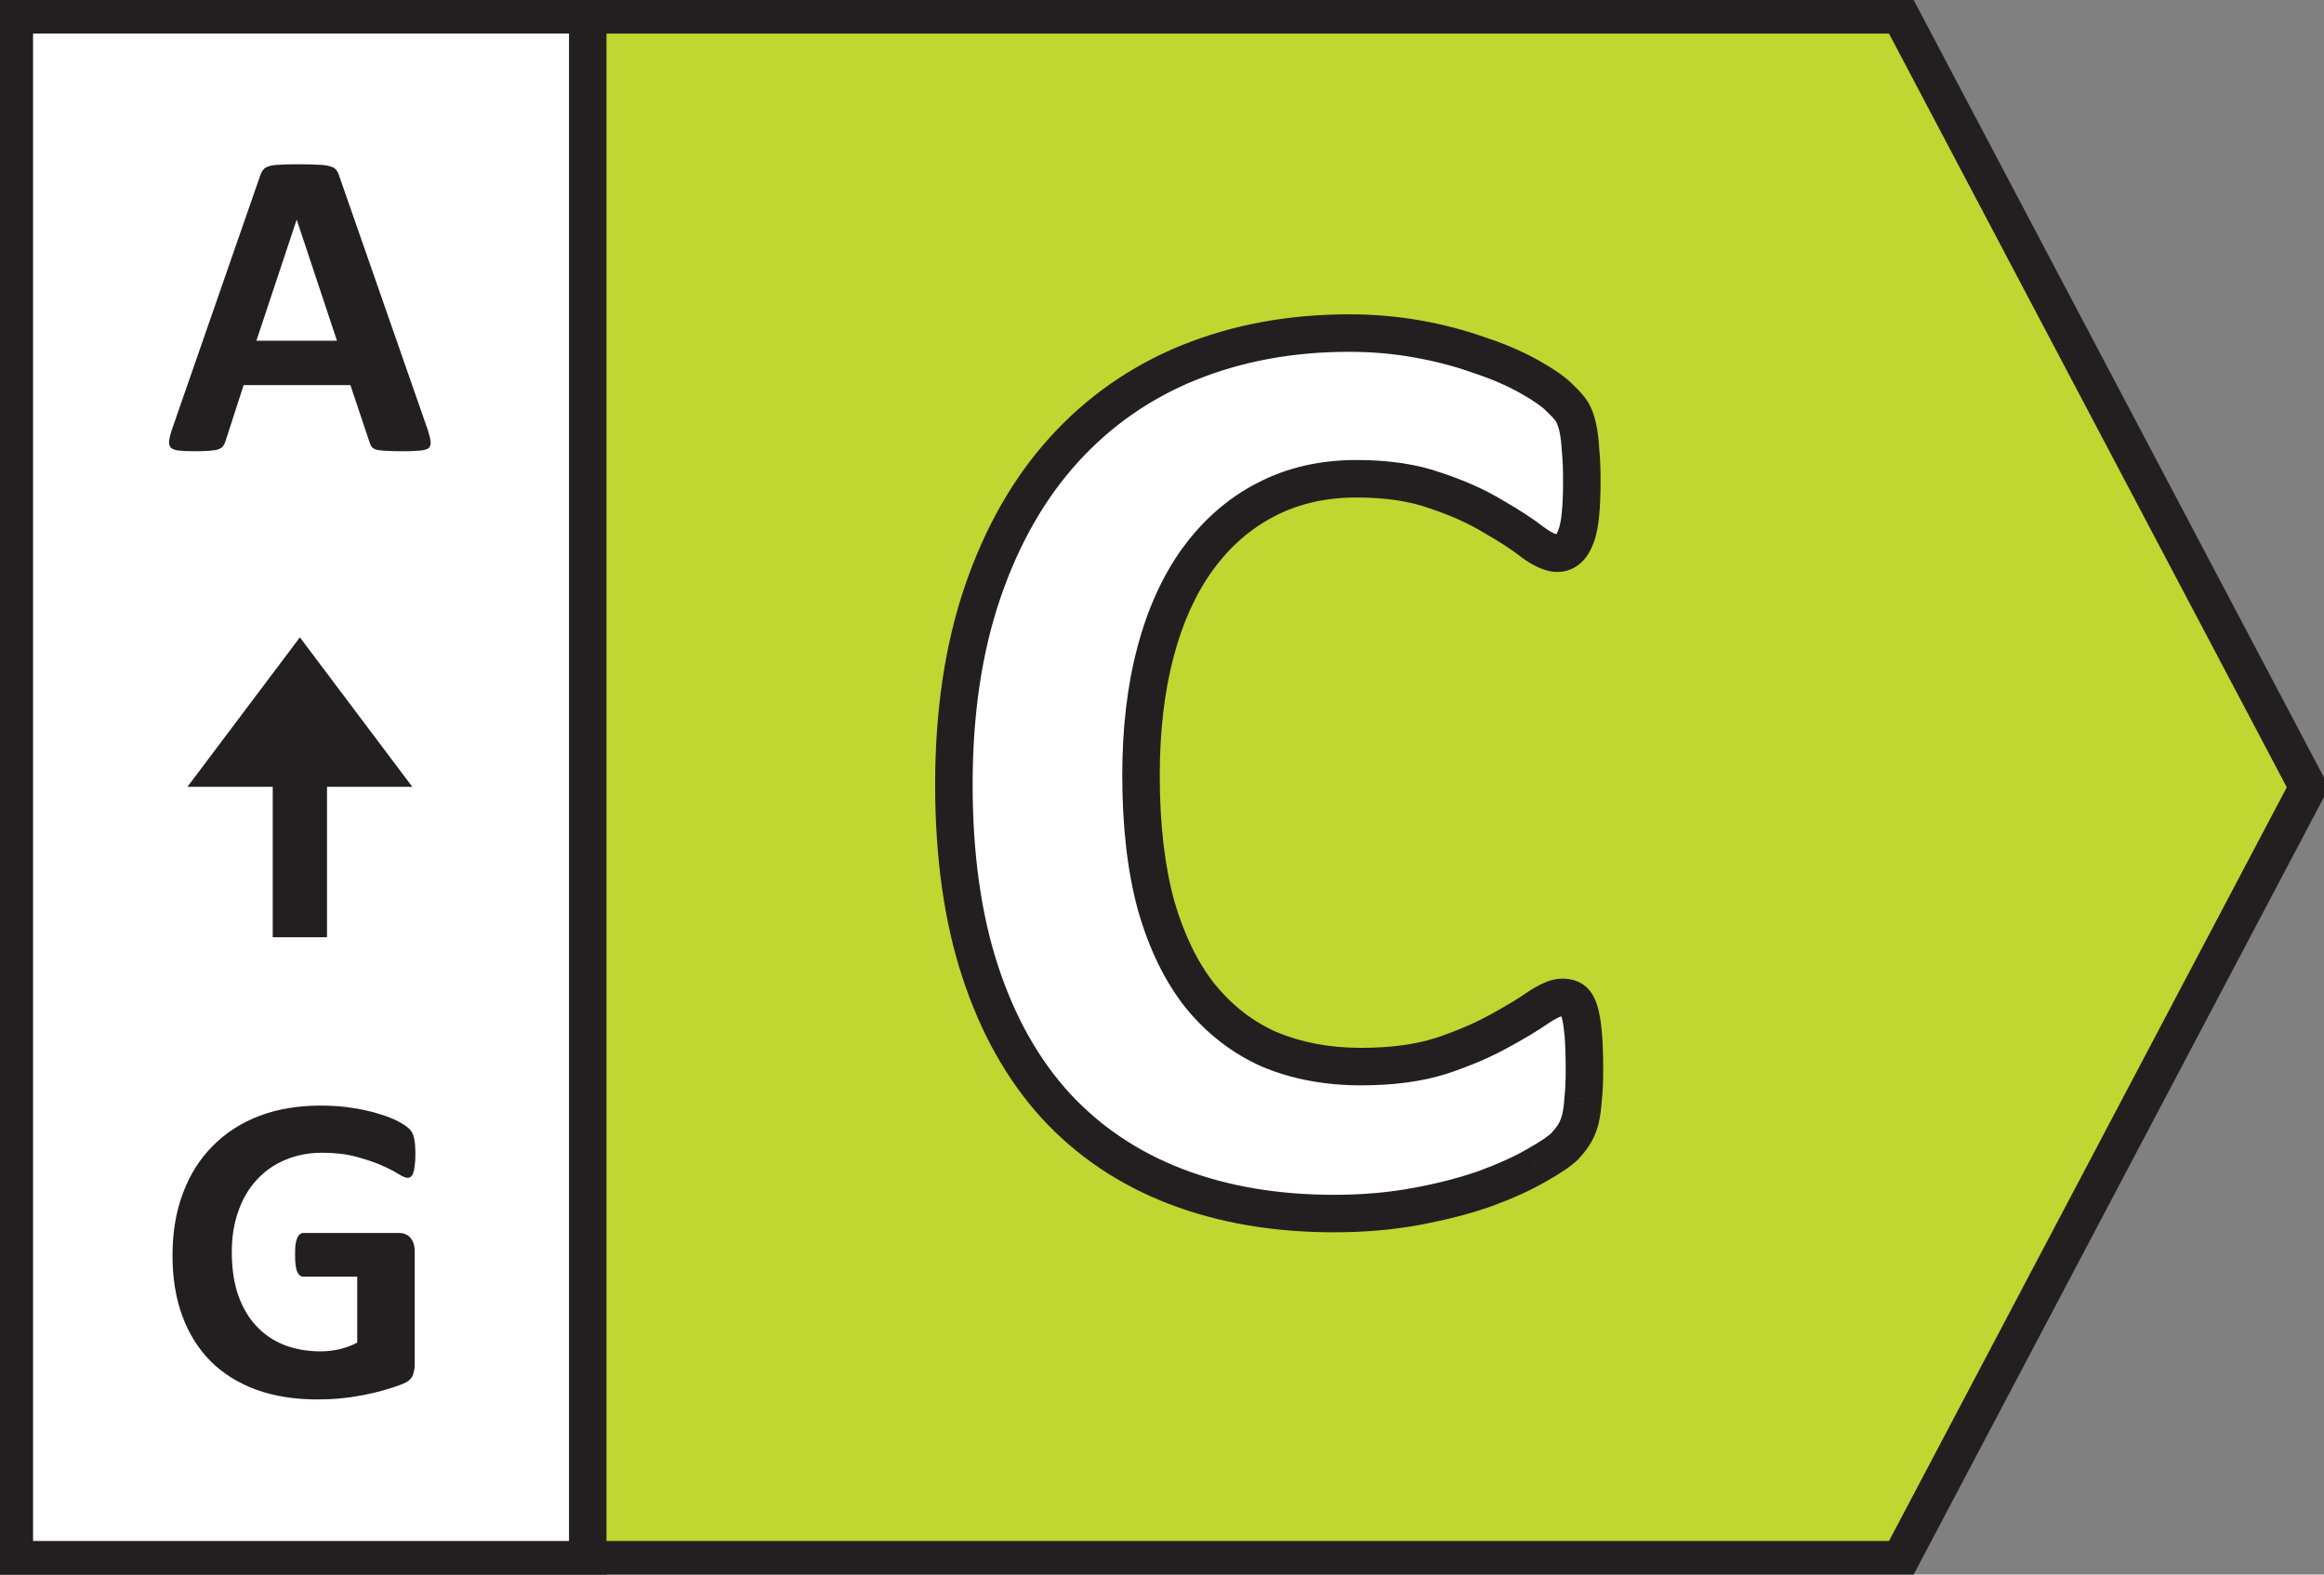 <svg width="31" height="21" viewBox="0 0 31 21" fill="none" xmlns="http://www.w3.org/2000/svg">
<rect x="0" y="0" width="31" height="21" fill="#808080" stroke="none"/>
<g clip-path="url(#clip0_22_1936)">
<path d="M0.191 0.198V10.5V20.802H12.766H25.348L30.786 10.5L25.348 0.198H12.766H0.191Z" fill="#BFD730" stroke="#231F20" stroke-width="0.5" stroke-miterlimit="10"/>
<path d="M0.191 0.198H7.84V20.802H0.191V0.198Z" fill="white" stroke="#231F20" stroke-width="0.5" stroke-miterlimit="10"/>
<path d="M21.135 14.277C21.135 14.424 21.129 14.55 21.117 14.655C21.111 14.755 21.1 14.843 21.082 14.919C21.065 14.989 21.041 15.051 21.012 15.104C20.983 15.156 20.936 15.218 20.871 15.288C20.807 15.352 20.681 15.438 20.493 15.543C20.312 15.648 20.086 15.751 19.817 15.851C19.553 15.944 19.248 16.023 18.903 16.088C18.563 16.152 18.194 16.185 17.795 16.185C17.016 16.185 16.313 16.064 15.686 15.824C15.059 15.584 14.526 15.227 14.086 14.752C13.647 14.271 13.31 13.674 13.075 12.959C12.841 12.244 12.724 11.412 12.724 10.463C12.724 9.496 12.853 8.638 13.111 7.888C13.368 7.138 13.729 6.508 14.192 5.998C14.655 5.488 15.208 5.102 15.853 4.838C16.503 4.574 17.218 4.442 17.997 4.442C18.314 4.442 18.618 4.469 18.911 4.521C19.204 4.574 19.474 4.645 19.72 4.732C19.972 4.814 20.198 4.911 20.397 5.022C20.596 5.134 20.734 5.23 20.81 5.312C20.892 5.389 20.948 5.453 20.977 5.506C21.006 5.559 21.029 5.626 21.047 5.708C21.065 5.79 21.076 5.887 21.082 5.998C21.094 6.109 21.1 6.247 21.1 6.411C21.1 6.587 21.094 6.736 21.082 6.859C21.07 6.982 21.05 7.082 21.021 7.158C20.991 7.234 20.956 7.29 20.915 7.325C20.874 7.36 20.827 7.378 20.775 7.378C20.687 7.378 20.575 7.328 20.441 7.229C20.306 7.123 20.13 7.009 19.913 6.886C19.702 6.757 19.448 6.643 19.149 6.543C18.856 6.438 18.504 6.385 18.094 6.385C17.643 6.385 17.238 6.479 16.881 6.666C16.529 6.848 16.228 7.111 15.976 7.457C15.73 7.797 15.542 8.21 15.413 8.696C15.284 9.183 15.22 9.73 15.22 10.34C15.22 11.008 15.287 11.588 15.422 12.08C15.563 12.566 15.759 12.968 16.011 13.284C16.269 13.601 16.576 13.838 16.934 13.996C17.297 14.148 17.704 14.225 18.155 14.225C18.566 14.225 18.92 14.178 19.219 14.084C19.518 13.984 19.773 13.876 19.984 13.759C20.2 13.642 20.376 13.536 20.511 13.442C20.652 13.349 20.76 13.302 20.836 13.302C20.895 13.302 20.942 13.313 20.977 13.337C21.012 13.36 21.041 13.407 21.065 13.477C21.088 13.548 21.106 13.648 21.117 13.776C21.129 13.899 21.135 14.066 21.135 14.277Z" fill="white"/>
<path d="M21.117 14.655L20.869 14.628L20.868 14.641L21.117 14.655ZM21.082 14.919L21.325 14.98L21.326 14.975L21.082 14.919ZM20.871 15.288L21.048 15.465L21.056 15.457L20.871 15.288ZM20.493 15.543L20.371 15.325L20.368 15.327L20.493 15.543ZM19.817 15.851L19.9 16.086L19.903 16.085L19.817 15.851ZM18.903 16.088L18.857 15.842L18.856 15.842L18.903 16.088ZM14.086 14.752L13.902 14.921L13.903 14.922L14.086 14.752ZM15.853 4.838L15.759 4.606L15.758 4.606L15.853 4.838ZM19.72 4.732L19.636 4.968L19.642 4.97L19.72 4.732ZM20.81 5.312L20.627 5.483L20.633 5.489L20.64 5.496L20.81 5.312ZM21.082 5.998L20.832 6.011L20.834 6.024L21.082 5.998ZM20.441 7.229L20.287 7.425L20.292 7.43L20.441 7.229ZM19.913 6.886L19.783 7.099L19.79 7.103L19.913 6.886ZM19.149 6.543L19.064 6.778L19.07 6.78L19.149 6.543ZM16.881 6.666L16.996 6.888L16.997 6.887L16.881 6.666ZM15.976 7.457L15.774 7.31L15.773 7.31L15.976 7.457ZM15.422 12.08L15.181 12.146L15.182 12.149L15.422 12.08ZM16.011 13.284L15.815 13.44L15.817 13.442L16.011 13.284ZM16.934 13.996L16.833 14.225L16.837 14.227L16.934 13.996ZM19.219 14.084L19.294 14.323L19.298 14.321L19.219 14.084ZM19.984 13.759L19.865 13.539L19.862 13.54L19.984 13.759ZM20.511 13.442L20.372 13.234L20.368 13.237L20.511 13.442ZM21.117 13.776L20.868 13.799L20.869 13.8L21.117 13.776ZM20.885 14.277C20.885 14.418 20.879 14.534 20.869 14.628L21.366 14.683C21.379 14.566 21.385 14.43 21.385 14.277H20.885ZM20.868 14.641C20.863 14.73 20.852 14.803 20.839 14.863L21.326 14.975C21.347 14.882 21.36 14.78 21.367 14.67L20.868 14.641ZM20.84 14.858C20.826 14.912 20.81 14.952 20.793 14.982L21.23 15.225C21.272 15.15 21.303 15.067 21.325 14.98L20.84 14.858ZM20.793 14.982C20.777 15.011 20.745 15.056 20.687 15.119L21.056 15.457C21.127 15.38 21.188 15.302 21.23 15.225L20.793 14.982ZM20.695 15.111C20.657 15.149 20.558 15.22 20.371 15.325L20.616 15.761C20.804 15.655 20.957 15.556 21.048 15.465L20.695 15.111ZM20.368 15.327C20.202 15.423 19.991 15.52 19.73 15.616L19.903 16.085C20.182 15.982 20.421 15.874 20.619 15.759L20.368 15.327ZM19.733 15.615C19.484 15.703 19.193 15.78 18.857 15.842L18.948 16.334C19.304 16.267 19.622 16.185 19.9 16.086L19.733 15.615ZM18.856 15.842C18.534 15.903 18.18 15.935 17.795 15.935V16.435C18.207 16.435 18.592 16.401 18.949 16.334L18.856 15.842ZM17.795 15.935C17.042 15.935 16.369 15.819 15.775 15.591L15.596 16.058C16.256 16.311 16.99 16.435 17.795 16.435V15.935ZM15.775 15.591C15.183 15.364 14.682 15.027 14.27 14.582L13.903 14.922C14.369 15.426 14.935 15.804 15.596 16.058L15.775 15.591ZM14.271 14.583C13.859 14.133 13.538 13.567 13.313 12.881L12.838 13.037C13.082 13.78 13.435 14.41 13.902 14.921L14.271 14.583ZM13.313 12.881C13.089 12.197 12.974 11.392 12.974 10.463H12.474C12.474 11.432 12.593 12.291 12.838 13.037L13.313 12.881ZM12.974 10.463C12.974 9.518 13.1 8.688 13.347 7.969L12.874 7.806C12.606 8.588 12.474 9.474 12.474 10.463H12.974ZM13.347 7.969C13.595 7.246 13.94 6.647 14.377 6.166L14.007 5.83C13.518 6.368 13.141 7.029 12.874 7.806L13.347 7.969ZM14.377 6.166C14.814 5.684 15.337 5.319 15.947 5.069L15.758 4.606C15.079 4.884 14.495 5.292 14.007 5.83L14.377 6.166ZM15.947 5.07C16.564 4.819 17.247 4.692 17.997 4.692V4.192C17.189 4.192 16.442 4.329 15.759 4.606L15.947 5.07ZM17.997 4.692C18.3 4.692 18.59 4.718 18.867 4.768L18.956 4.275C18.647 4.22 18.328 4.192 17.997 4.192V4.692ZM18.867 4.768C19.148 4.818 19.404 4.885 19.636 4.968L19.804 4.497C19.543 4.404 19.26 4.33 18.956 4.275L18.867 4.768ZM19.642 4.97C19.881 5.048 20.092 5.138 20.275 5.241L20.519 4.804C20.303 4.684 20.062 4.581 19.797 4.495L19.642 4.97ZM20.275 5.241C20.47 5.35 20.578 5.431 20.627 5.483L20.993 5.142C20.889 5.03 20.722 4.918 20.519 4.804L20.275 5.241ZM20.64 5.496C20.716 5.567 20.748 5.609 20.758 5.627L21.195 5.384C21.147 5.297 21.068 5.211 20.98 5.129L20.64 5.496ZM20.758 5.627C20.772 5.652 20.788 5.694 20.803 5.76L21.291 5.656C21.271 5.558 21.24 5.465 21.195 5.384L20.758 5.627ZM20.803 5.76C20.817 5.826 20.827 5.909 20.833 6.011L21.332 5.985C21.326 5.864 21.313 5.754 21.291 5.656L20.803 5.76ZM20.834 6.024C20.844 6.124 20.85 6.252 20.85 6.411H21.35C21.35 6.242 21.344 6.095 21.331 5.972L20.834 6.024ZM20.85 6.411C20.85 6.582 20.844 6.723 20.833 6.836L21.331 6.883C21.344 6.75 21.35 6.592 21.35 6.411H20.85ZM20.833 6.836C20.823 6.946 20.805 7.021 20.787 7.068L21.254 7.248C21.295 7.143 21.318 7.018 21.331 6.883L20.833 6.836ZM20.787 7.068C20.777 7.095 20.768 7.112 20.761 7.124C20.754 7.135 20.75 7.137 20.753 7.135L21.078 7.515C21.163 7.443 21.217 7.345 21.254 7.248L20.787 7.068ZM20.753 7.135C20.753 7.135 20.756 7.133 20.762 7.131C20.768 7.128 20.773 7.128 20.775 7.128V7.628C20.889 7.628 20.993 7.588 21.078 7.515L20.753 7.135ZM20.775 7.128C20.777 7.128 20.762 7.128 20.727 7.112C20.693 7.097 20.647 7.07 20.589 7.027L20.292 7.43C20.436 7.536 20.603 7.628 20.775 7.628V7.128ZM20.595 7.032C20.447 6.916 20.26 6.795 20.037 6.668L19.79 7.103C20 7.223 20.165 7.33 20.287 7.425L20.595 7.032ZM20.044 6.672C19.813 6.531 19.54 6.41 19.228 6.306L19.07 6.78C19.355 6.875 19.592 6.982 19.783 7.099L20.044 6.672ZM19.233 6.308C18.906 6.19 18.524 6.135 18.094 6.135V6.635C18.484 6.635 18.805 6.685 19.064 6.778L19.233 6.308ZM18.094 6.135C17.607 6.135 17.162 6.236 16.765 6.445L16.997 6.887C17.315 6.721 17.678 6.635 18.094 6.635V6.135ZM16.766 6.444C16.378 6.645 16.047 6.935 15.774 7.31L16.178 7.604C16.409 7.287 16.681 7.051 16.996 6.888L16.766 6.444ZM15.773 7.31C15.506 7.68 15.307 8.122 15.172 8.632L15.655 8.76C15.777 8.298 15.953 7.914 16.178 7.604L15.773 7.31ZM15.172 8.632C15.036 9.143 14.97 9.713 14.97 10.34H15.47C15.47 9.748 15.533 9.222 15.655 8.76L15.172 8.632ZM14.97 10.34C14.97 11.024 15.039 11.627 15.181 12.146L15.663 12.014C15.536 11.549 15.47 10.992 15.47 10.34H14.97ZM15.182 12.149C15.329 12.66 15.539 13.092 15.815 13.44L16.206 13.128C15.979 12.843 15.796 12.473 15.662 12.011L15.182 12.149ZM15.817 13.442C16.099 13.788 16.438 14.05 16.833 14.225L17.035 13.768C16.715 13.626 16.439 13.414 16.205 13.126L15.817 13.442ZM16.837 14.227C17.235 14.394 17.676 14.475 18.155 14.475V13.975C17.733 13.975 17.359 13.903 17.03 13.765L16.837 14.227ZM18.155 14.475C18.584 14.475 18.965 14.426 19.294 14.322L19.144 13.845C18.876 13.93 18.548 13.975 18.155 13.975V14.475ZM19.298 14.321C19.607 14.218 19.877 14.104 20.105 13.977L19.862 13.54C19.668 13.648 19.428 13.751 19.14 13.847L19.298 14.321ZM20.102 13.979C20.324 13.859 20.509 13.749 20.654 13.648L20.368 13.237C20.244 13.324 20.077 13.424 19.865 13.539L20.102 13.979ZM20.65 13.65C20.712 13.609 20.761 13.582 20.797 13.566C20.835 13.55 20.846 13.552 20.836 13.552V13.052C20.75 13.052 20.669 13.077 20.599 13.107C20.526 13.139 20.45 13.182 20.372 13.234L20.65 13.65ZM20.836 13.552C20.849 13.552 20.855 13.553 20.855 13.553C20.854 13.553 20.848 13.551 20.838 13.545L21.116 13.129C21.026 13.069 20.926 13.052 20.836 13.052V13.552ZM20.838 13.545C20.828 13.538 20.822 13.532 20.818 13.528C20.814 13.524 20.813 13.521 20.813 13.522C20.814 13.523 20.815 13.526 20.818 13.532C20.821 13.538 20.824 13.546 20.828 13.557L21.302 13.399C21.273 13.311 21.221 13.199 21.116 13.129L20.838 13.545ZM20.828 13.557C20.842 13.6 20.857 13.677 20.868 13.799L21.366 13.754C21.354 13.618 21.334 13.496 21.302 13.399L20.828 13.557ZM20.869 13.8C20.879 13.912 20.885 14.07 20.885 14.277H21.385C21.385 14.063 21.379 13.887 21.366 13.753L20.869 13.8Z" fill="#231F20"/>
<path d="M5.541 15.398C5.541 15.454 5.538 15.503 5.532 15.544C5.528 15.585 5.521 15.618 5.512 15.644C5.504 15.667 5.493 15.684 5.479 15.694C5.468 15.704 5.453 15.708 5.436 15.708C5.41 15.708 5.369 15.691 5.312 15.656C5.256 15.62 5.181 15.582 5.087 15.541C4.993 15.5 4.881 15.462 4.75 15.427C4.621 15.392 4.471 15.374 4.299 15.374C4.115 15.374 3.949 15.407 3.801 15.471C3.652 15.534 3.525 15.623 3.42 15.741C3.314 15.856 3.233 15.995 3.177 16.16C3.12 16.322 3.092 16.501 3.092 16.699C3.092 16.915 3.12 17.107 3.177 17.273C3.235 17.437 3.316 17.575 3.42 17.686C3.523 17.797 3.647 17.881 3.792 17.938C3.938 17.994 4.1 18.023 4.275 18.023C4.361 18.023 4.446 18.013 4.53 17.994C4.614 17.974 4.692 17.945 4.765 17.906V17.027H4.047C4.012 17.027 3.984 17.005 3.965 16.962C3.945 16.917 3.936 16.842 3.936 16.737C3.936 16.682 3.938 16.636 3.941 16.599C3.947 16.562 3.955 16.533 3.965 16.511C3.975 16.488 3.986 16.471 4 16.461C4.014 16.45 4.029 16.444 4.047 16.444H5.327C5.358 16.444 5.386 16.45 5.409 16.461C5.435 16.471 5.456 16.487 5.474 16.508C5.493 16.53 5.508 16.556 5.518 16.587C5.527 16.617 5.532 16.651 5.532 16.69V18.199C5.532 18.257 5.521 18.309 5.5 18.354C5.48 18.397 5.438 18.431 5.374 18.456C5.312 18.482 5.233 18.508 5.14 18.535C5.046 18.563 4.948 18.586 4.847 18.606C4.747 18.625 4.646 18.64 4.542 18.65C4.44 18.66 4.338 18.664 4.234 18.664C3.932 18.664 3.66 18.622 3.42 18.535C3.182 18.448 2.979 18.322 2.813 18.158C2.647 17.992 2.521 17.79 2.433 17.554C2.345 17.316 2.301 17.046 2.301 16.745C2.301 16.435 2.348 16.157 2.441 15.911C2.535 15.662 2.668 15.453 2.84 15.281C3.012 15.107 3.219 14.974 3.461 14.882C3.705 14.79 3.977 14.745 4.275 14.745C4.439 14.745 4.589 14.756 4.724 14.78C4.858 14.801 4.976 14.829 5.075 14.862C5.177 14.893 5.261 14.927 5.327 14.964C5.394 15.001 5.439 15.034 5.465 15.061C5.492 15.088 5.512 15.127 5.523 15.178C5.535 15.227 5.541 15.3 5.541 15.398Z" fill="#231F20"/>
<g clip-path="url(#clip1_22_1936)">
<path d="M3.638 12.5V10.494H2.5L4 8.5L5.5 10.494H4.362V12.5H3.638Z" fill="#231F20"/>
</g>
<path d="M5.699 5.713C5.723 5.783 5.737 5.839 5.743 5.88C5.749 5.921 5.741 5.952 5.72 5.974C5.698 5.993 5.66 6.005 5.605 6.009C5.551 6.015 5.476 6.018 5.38 6.018C5.28 6.018 5.202 6.016 5.146 6.012C5.091 6.01 5.049 6.005 5.02 5.997C4.99 5.987 4.97 5.975 4.958 5.959C4.946 5.943 4.937 5.923 4.929 5.897L4.674 5.136H3.25L3.01 5.877C3.002 5.904 2.991 5.928 2.978 5.947C2.966 5.965 2.945 5.979 2.916 5.991C2.889 6.001 2.849 6.008 2.796 6.012C2.745 6.016 2.678 6.018 2.594 6.018C2.504 6.018 2.434 6.015 2.383 6.009C2.332 6.003 2.297 5.989 2.277 5.968C2.258 5.944 2.251 5.912 2.257 5.871C2.263 5.83 2.277 5.775 2.301 5.707L3.47 2.344C3.481 2.311 3.495 2.284 3.511 2.265C3.526 2.243 3.551 2.228 3.584 2.218C3.619 2.206 3.667 2.199 3.728 2.197C3.788 2.193 3.868 2.191 3.968 2.191C4.083 2.191 4.175 2.193 4.243 2.197C4.312 2.199 4.364 2.206 4.401 2.218C4.44 2.228 4.468 2.243 4.483 2.265C4.501 2.286 4.516 2.315 4.527 2.353L5.699 5.713ZM3.959 2.933H3.956L3.42 4.544H4.495L3.959 2.933Z" fill="#231F20"/>
</g>
<defs>
<clipPath id="clip0_22_1936">
<rect width="31" height="21" fill="white" transform="matrix(-1 0 0 1 31 0)"/>
</clipPath>
<clipPath id="clip1_22_1936">
<rect width="4" height="3" fill="white" transform="matrix(0 -1 -1 0 5.5 12.5)"/>
</clipPath>
</defs>
</svg>
